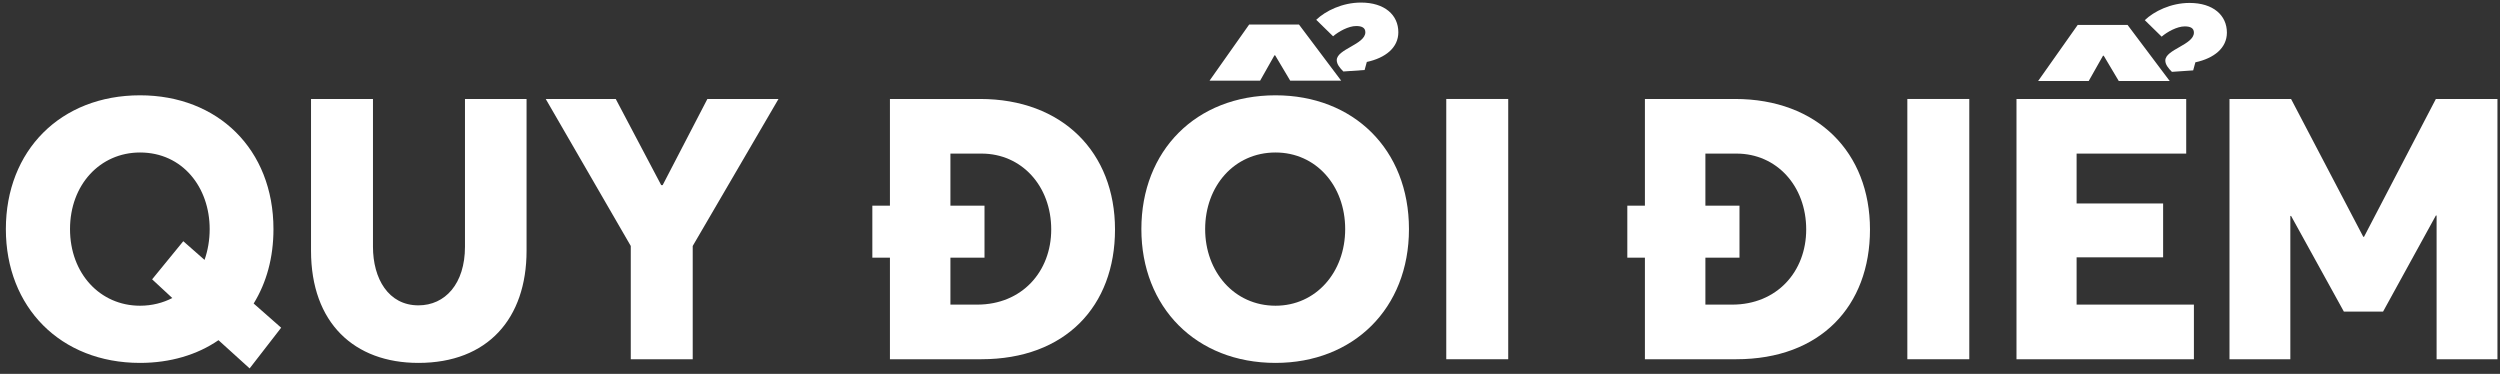 <svg width="341" height="51" viewBox="0 0 341 51" fill="none" xmlns="http://www.w3.org/2000/svg">
<rect x="0" y="0" width="341" height="51" fill="#333333" stroke="none"/>
<path d="M38.35 44.7L34.6 41.4C36.35 38.55 37.3 35.15 37.3 31.25C37.3 20.35 29.7 13 19.1 13C8.25 13 0.8 20.55 0.8 31.25C0.8 41.9 8.25 49.5 19.1 49.5C23.2 49.5 26.9 48.4 29.8 46.4L34.05 50.25L38.35 44.7ZM19.1 41.7C13.65 41.7 9.55 37.3 9.55 31.25C9.55 25.2 13.65 20.8 19.1 20.8C24.9 20.8 28.6 25.55 28.6 31.25C28.6 32.75 28.35 34.15 27.9 35.45L25 32.9L20.75 38.1L23.5 40.65C22.25 41.3 20.75 41.7 19.1 41.7Z" fill="white"/>
<path d="M57.073 49.5C66.523 49.5 71.823 43.45 71.823 34.2V13.5H63.423V33.65C63.423 38.7 60.723 41.65 57.073 41.65C52.973 41.65 50.873 38 50.873 33.65V13.5H42.423V34.2C42.423 44.05 48.323 49.5 57.073 49.5Z" fill="white"/>
<path d="M96.487 13.5L90.387 25.25H90.187L83.987 13.5H74.437L86.037 33.55V49H94.487V33.55L106.187 13.5H96.487Z" fill="white"/>
<path d="M133.687 13.5H121.387V28.05H118.987V35.15H121.387V49H133.837C145.337 49 152.087 41.75 152.087 31.3C152.087 20.8 144.937 13.5 133.687 13.5ZM133.287 41.55H129.637V35.15H134.287V28.05H129.637V20.95H133.887C139.337 20.95 143.387 25.35 143.387 31.3C143.387 37.05 139.387 41.55 133.287 41.55Z" fill="white"/>
<path d="M184.983 3.55C185.783 3.55 186.233 3.8 186.233 4.4C186.233 6.05 182.333 6.7 182.333 8.2C182.333 8.75 182.733 9.25 183.233 9.75L186.133 9.55L186.433 8.45C188.983 7.9 190.733 6.5 190.733 4.4C190.733 2.05 188.883 0.35 185.633 0.35C183.083 0.35 180.783 1.5 179.533 2.7L181.833 4.95C182.583 4.3 183.933 3.55 184.983 3.55ZM173.833 7.55H173.933L175.983 11H182.933L177.183 3.35H170.383L164.983 11H171.883L173.833 7.55ZM173.983 13C163.133 13 155.683 20.55 155.683 31.25C155.683 41.9 163.133 49.5 173.983 49.5C184.583 49.5 192.183 42.1 192.183 31.25C192.183 20.35 184.583 13 173.983 13ZM173.983 41.7C168.333 41.7 164.383 37.05 164.383 31.25C164.383 25.4 168.333 20.8 173.983 20.8C179.483 20.8 183.483 25.3 183.483 31.25C183.483 37.15 179.483 41.7 173.983 41.7Z" fill="white"/>
<path d="M197.271 49H205.721V13.5H197.271V49Z" fill="white"/>
<path d="M236.666 13.5H224.366V28.05H221.966V35.15H224.366V49H236.816C248.316 49 255.066 41.75 255.066 31.3C255.066 20.8 247.916 13.5 236.666 13.5ZM236.266 41.55H232.616V35.15H237.266V28.05H232.616V20.95H236.866C242.316 20.95 246.366 25.35 246.366 31.3C246.366 37.05 242.366 41.55 236.266 41.55Z" fill="white"/>
<path d="M260.161 49H268.611V13.5H260.161V49Z" fill="white"/>
<path d="M298.649 0.4C296.099 0.4 293.799 1.55 292.549 2.75L294.849 5C295.599 4.35 296.949 3.6 297.999 3.6C298.799 3.6 299.249 3.85 299.249 4.45C299.249 6.1 295.349 6.75 295.349 8.25C295.349 8.8 295.749 9.3 296.249 9.8L299.149 9.6L299.449 8.5C301.999 7.95 303.749 6.55 303.749 4.45C303.749 2.1 301.899 0.4 298.649 0.4ZM286.849 7.6H286.949L288.999 11.05H295.949L290.199 3.4H283.399L277.999 11.05H284.899L286.849 7.6ZM283.249 35.1H295.049V27.75H283.249V20.95H298.199V13.5H275.049V49H299.249V41.55H283.249V35.1Z" fill="white"/>
<path d="M332.252 13.5L322.452 32.3H322.352L312.502 13.5H304.102V49H312.402V29.45H312.502L319.702 42.5H325.052L332.252 29.4H332.352V49H340.652V13.5H332.252Z" fill="white"/>
</svg>
